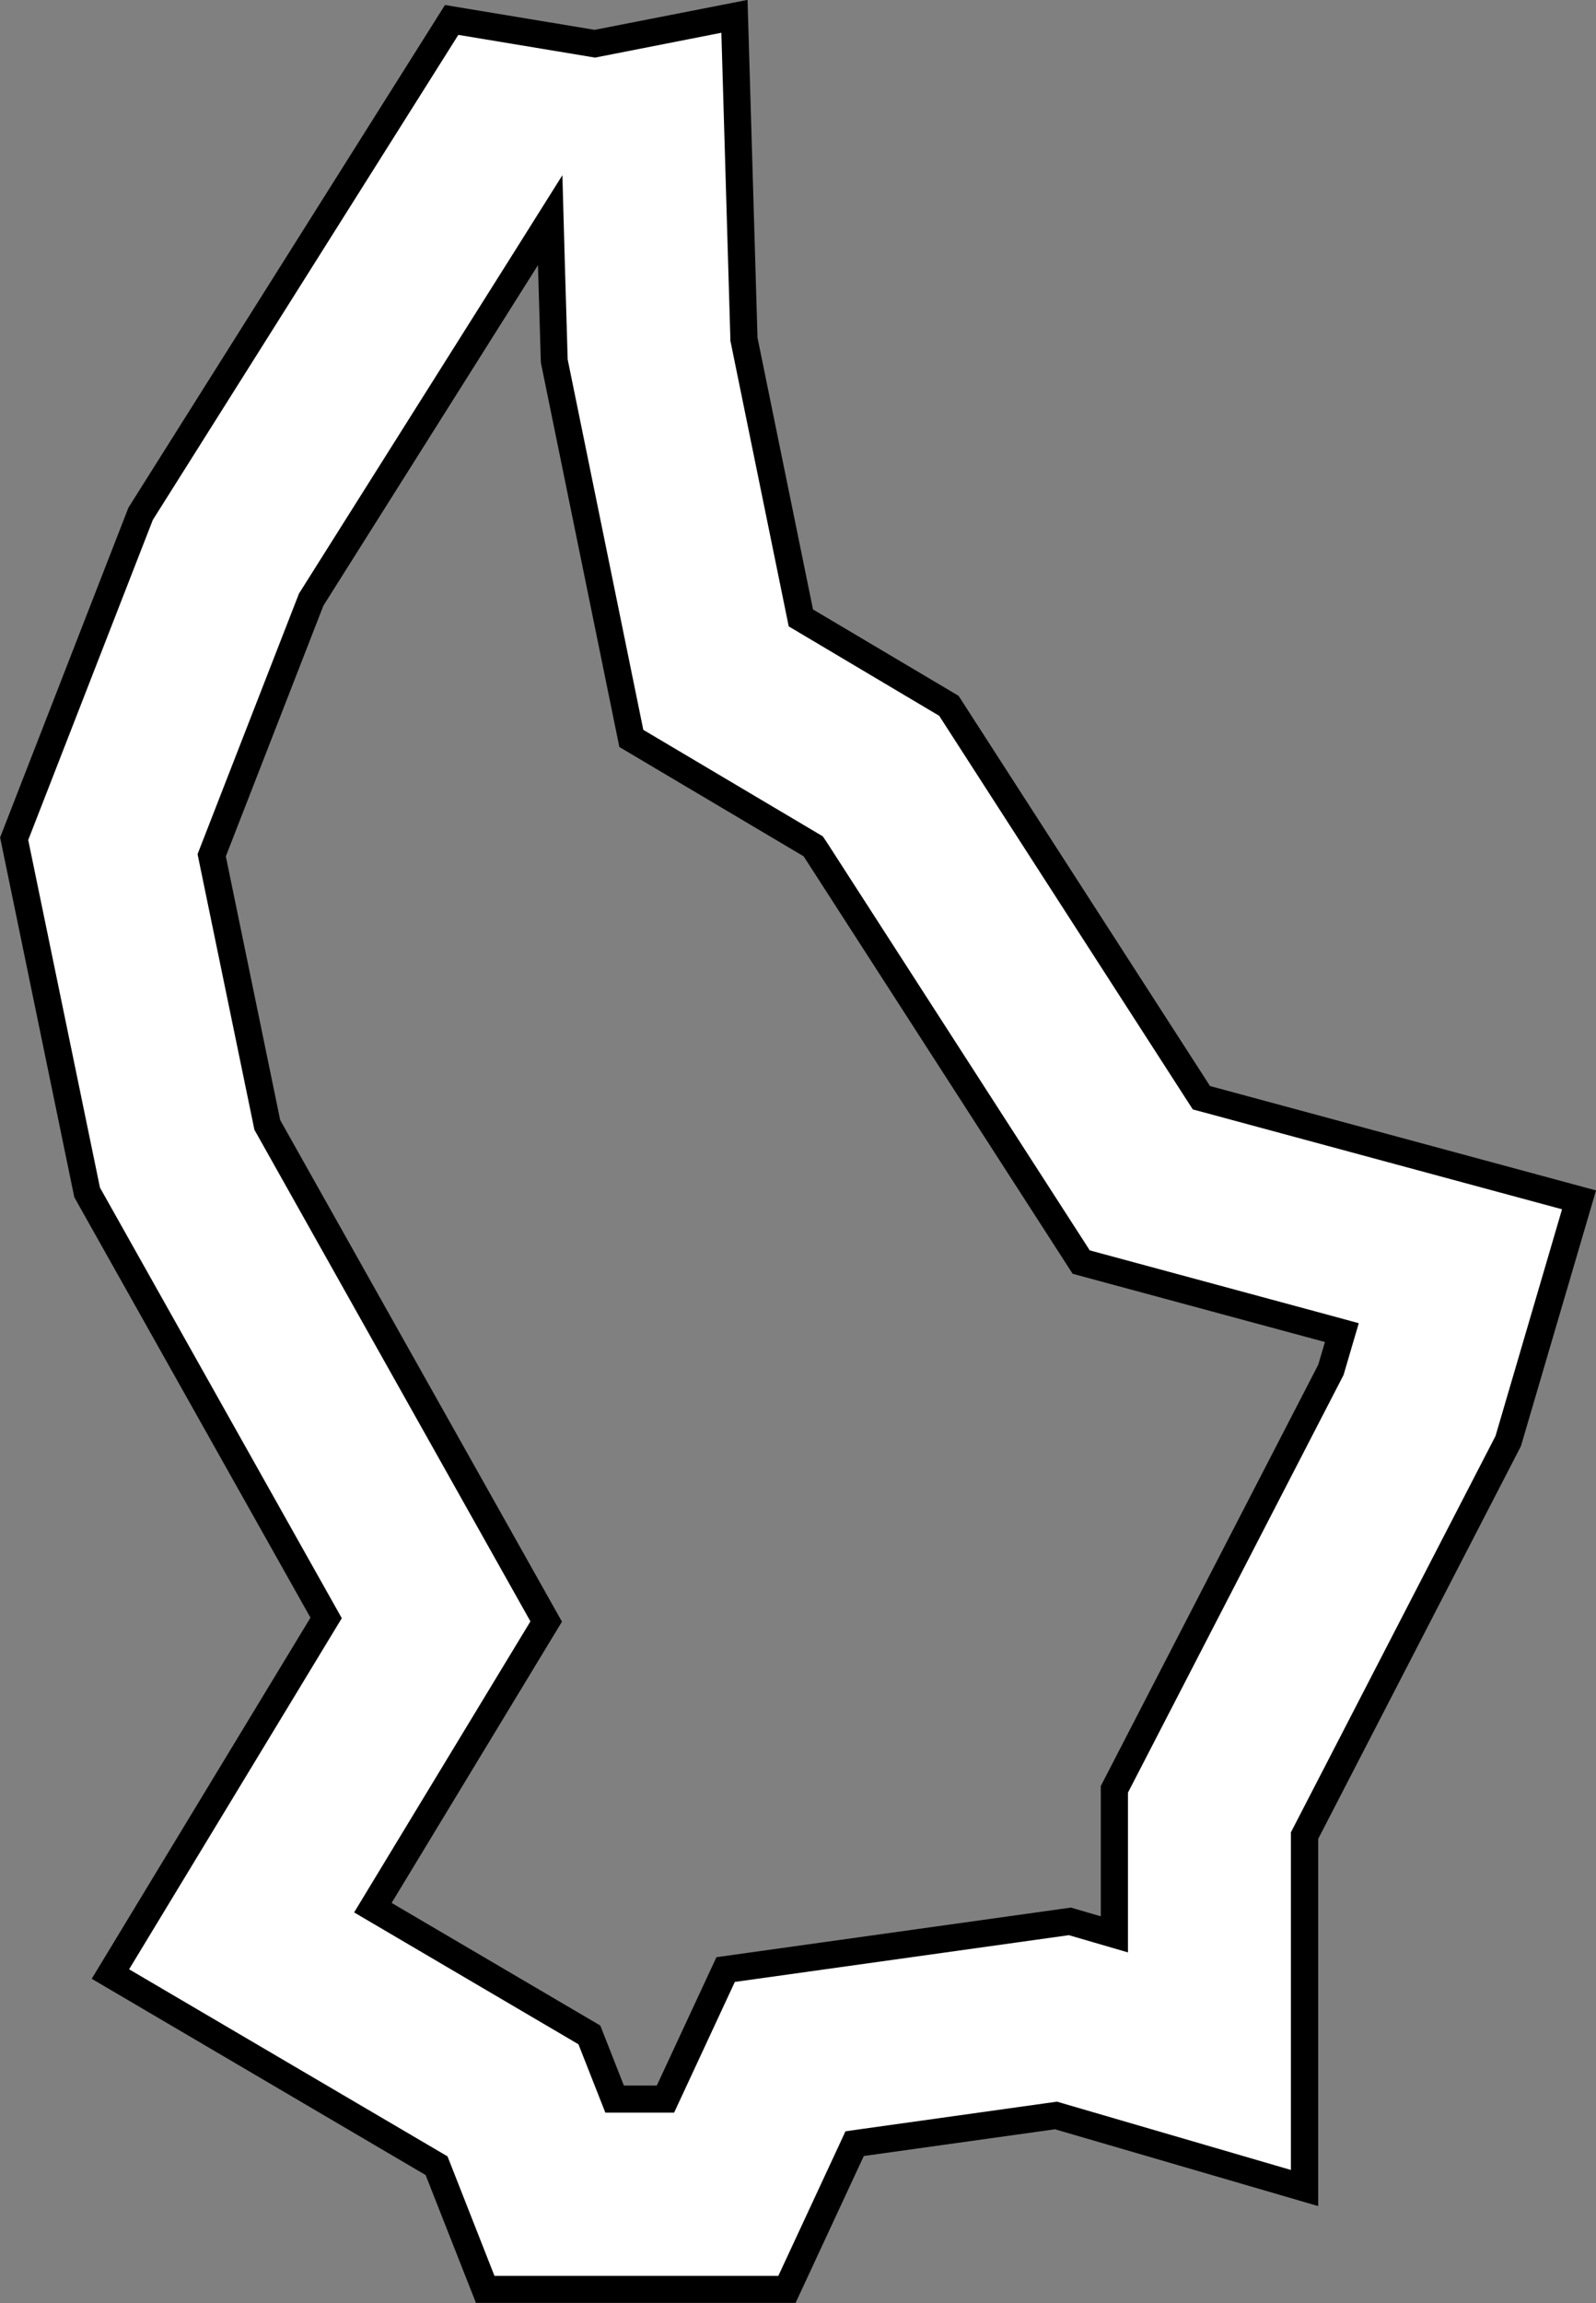 <svg xmlns="http://www.w3.org/2000/svg" width="43.712" height="63.051" viewBox="0 0 43.712 63.051">
  <rect x="0" y="0" width="43.712" height="63.051" fill="#808080" stroke="none"/>
  <g id="Сгруппировать_495" data-name="Сгруппировать 495" transform="translate(-333.457 -6.724)">
    <path id="Контур_2489" data-name="Контур 2489" d="M484.314,63.436l-1.332-3.388-8.93-5.247,5.907-9.749L473.414,33.4l-2-9.685,3.478-8.93L483.4,1.305l3.923.65,3.823-.748.259,8.8,1.56,7.665,4.053,2.4,6.917,10.73,10.342,2.8-1.95,6.64-5.568,10.767V60.66l-6.811-1.985-5.515.772-1.854,3.989Zm3.549-5.208h1.393l1.648-3.547,9.428-1.319,1.219.356V49.746l5.914-11.451.316-1.052-7.139-1.93L493.305,23.93l-4.982-2.954-2.117-10.365L486.1,6.79l-6.528,10.356-2.744,7.028,1.523,7.384,7.638,13.594-4.747,7.834,5.929,3.484Z" transform="translate(-137.573 5.966)" fill="#fff"/>
    <path id="Контур_2490" data-name="Контур 2490" d="M490.654,1.5l.246,8.363,0,.064.013.062,1.52,7.44.066.323.283.168L496.62,20.2l6.791,10.536.155.24.276.074,9.837,2.66-1.822,6.207-5.521,10.69-.083.161v9.243L500,58.186l-.153-.045-.158.022-5.236.733-.4.056-.17.368-1.669,3.591h-7.774l-1.192-3.033-.094-.239-.221-.13-8.5-4.992,5.6-9.241.225-.371-.213-.379-6.41-11.409L471.67,23.6l3.412-8.762L483.45,1.558l3.613.6.132.022.132-.026ZM485.426,44.99l-4.439,7.325-.391.645.65.382,5.494,3.228.551,1.4.186.472h1.883l.2-.431,1.463-3.148,9.149-1.28.666.194.952.278V49.681l5.872-11.371.033-.063.02-.068.182-.621.215-.729-.734-.2-6.634-1.794-7.212-11.188-.1-.147-.151-.09-4.765-2.826-2.071-10.14-.077-2.6L486.3,5.4,485,7.469l-5.876,9.324-.039.06-.025.066-2.672,6.863-.08.205.044.215,1.49,7.22.023.113.057.1,7.5,13.353M491.371.6l-4.187.82-4.1-.68L474.415,14.5,470.9,23.531l2.032,9.849L479.4,44.891l-5.991,9.886,9.145,5.373,1.378,3.5h8.755l1.868-4.021,5.236-.732L507,61V50.947l5.553-10.753,2.057-7-10.572-2.858-6.887-10.683-3.987-2.365-1.52-7.44Zm-3.387,57.1-.646-1.643L481.623,52.7l4.665-7.7-7.717-13.732-1.489-7.22,2.672-6.863,5.877-9.323.079,2.666,2.15,10.526,5.048,2.993,7.367,11.429,6.91,1.868-.183.621L501.046,49.5v3.567l-.819-.239-9.708,1.358L488.886,57.7Z" transform="translate(-137.44 6.121)"/>
  </g>
</svg>
